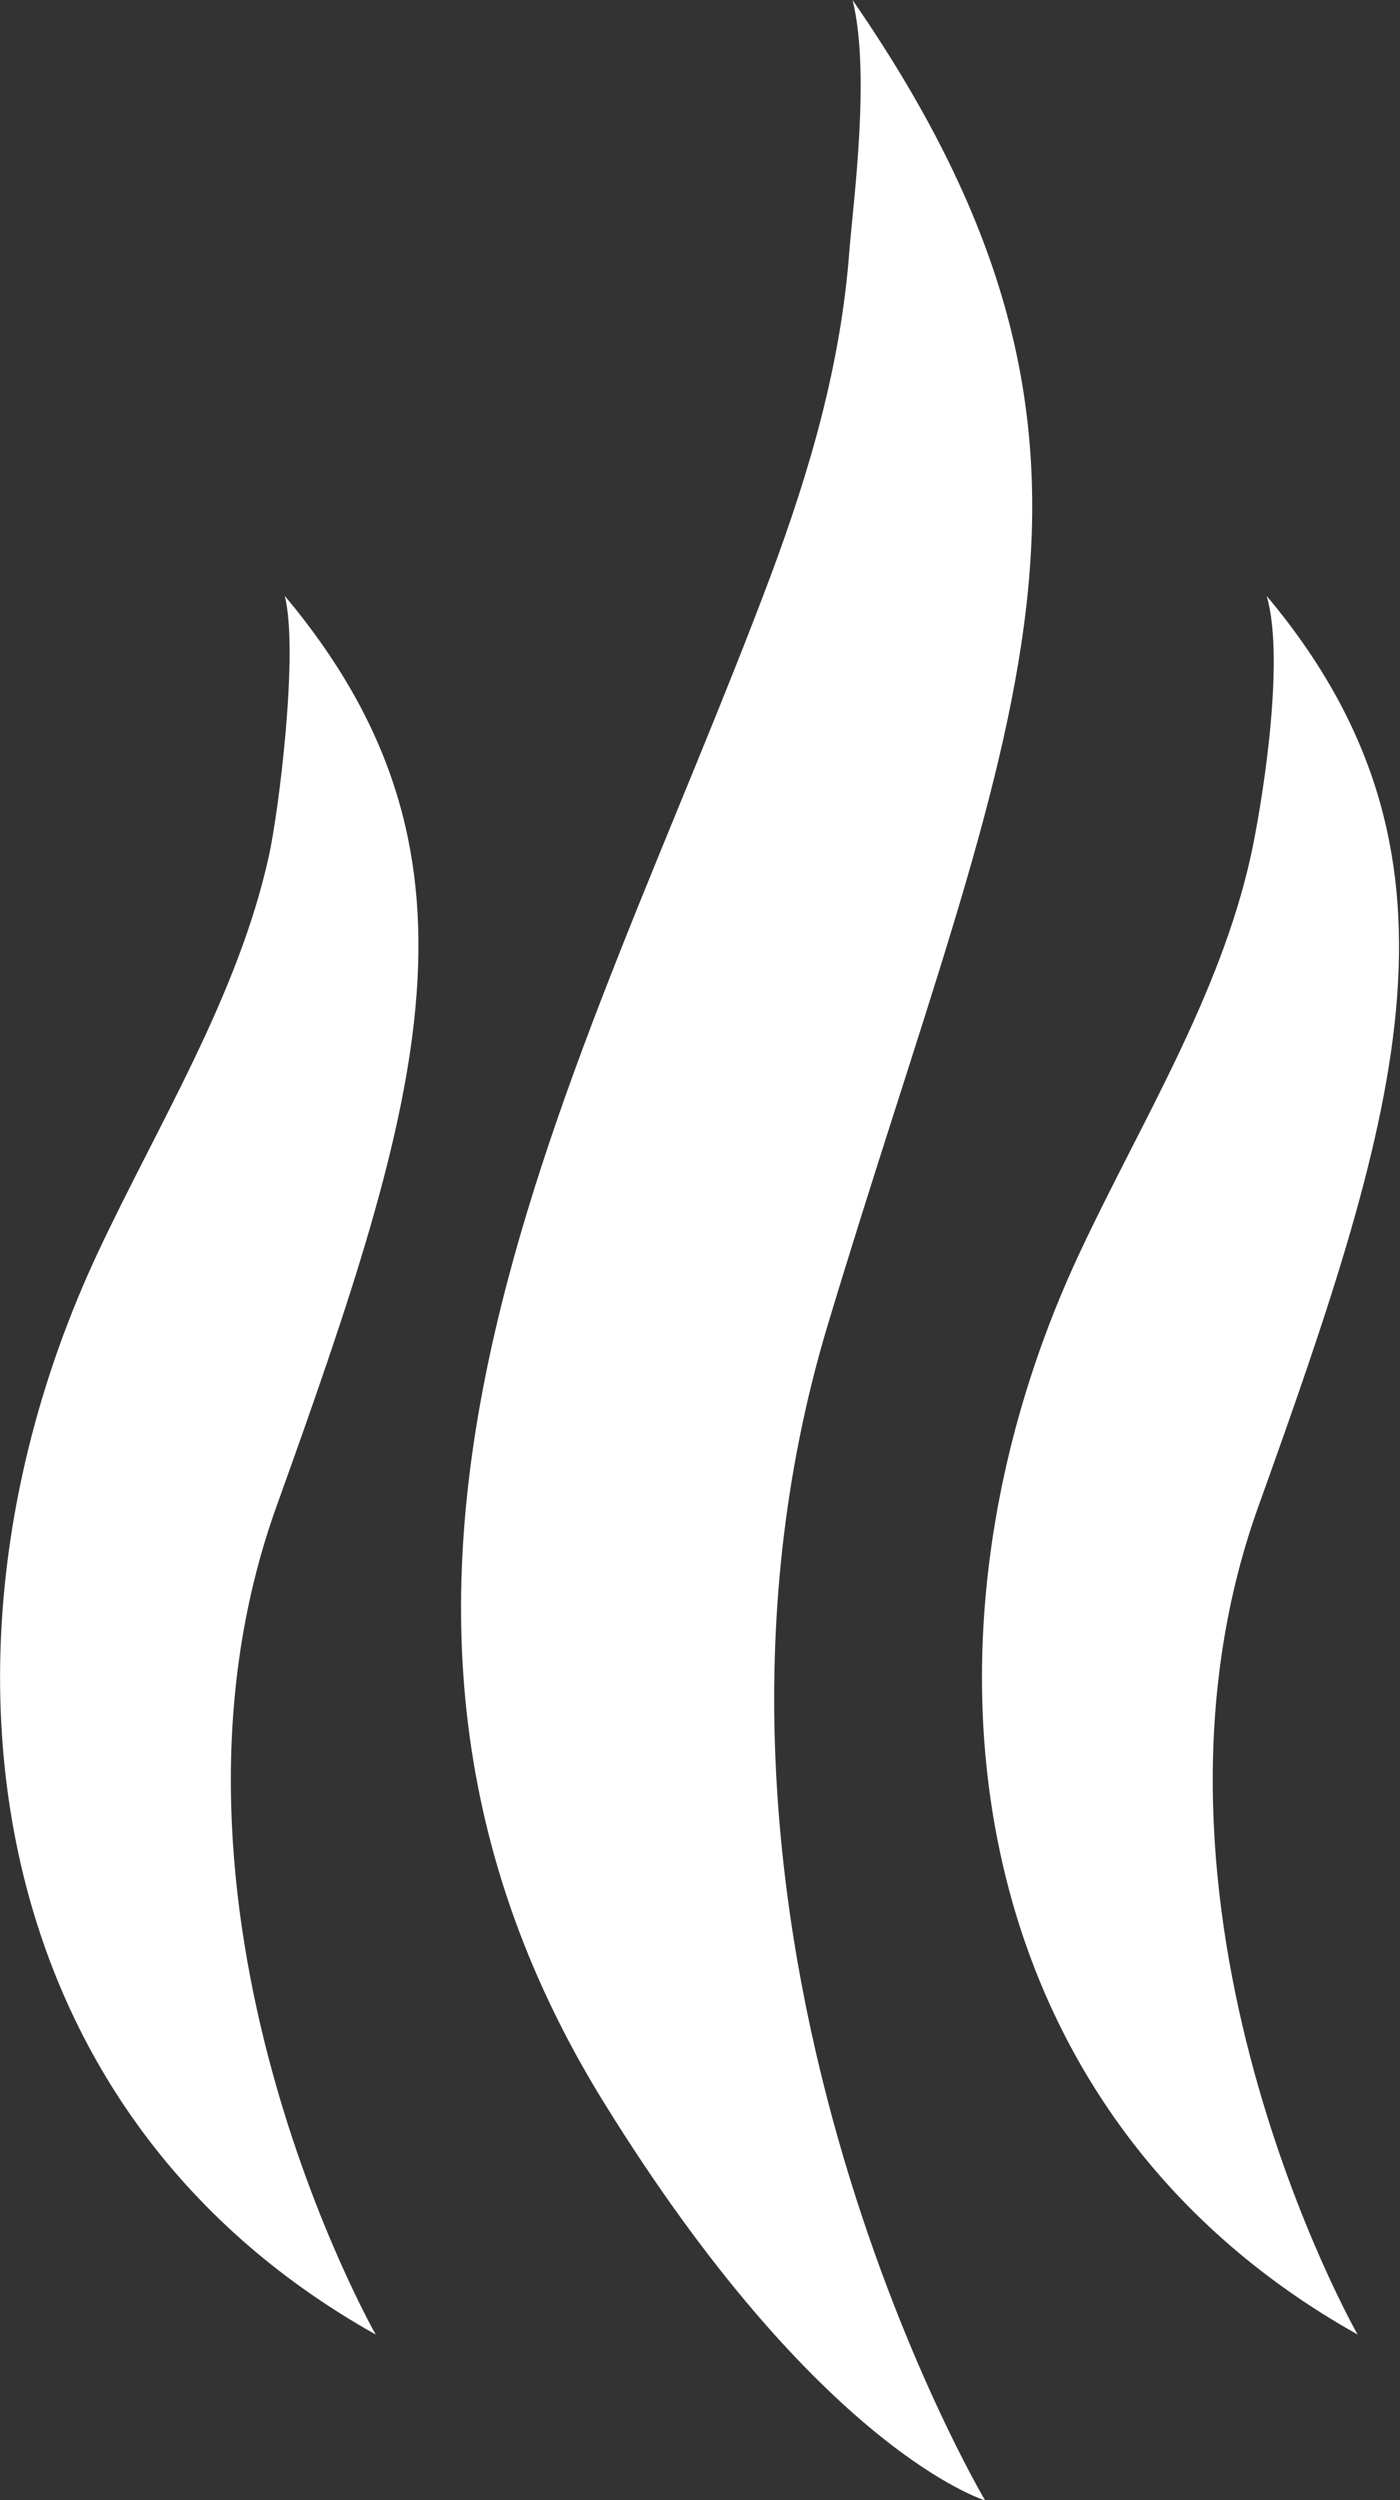 <svg viewBox="0 0 31.71 56.6" xmlns="http://www.w3.org/2000/svg" data-name="Layer 2" id="Layer_2">
  <rect x="0" y="0" width="31.71" height="56.6" fill="#333333" stroke="none"/>
  <defs>
    <style>
      .cls-1 {
        fill: #fff;
      }
    </style>
  </defs>
  <g data-name="Layer 1" id="Layer_1-2">
    <g>
      <path d="M22.31,56.6s-7.68-12.93-3.56-26.61c4.12-13.68,7.68-19.68.56-29.99.41,1.63.02,4.55-.07,5.66-.19,2.57-.89,4.98-1.79,7.39-4.26,11.36-11.11,22.68-3.77,34.55,4.87,7.87,8.62,9,8.62,9Z" class="cls-1"></path>
      <path d="M8.51,52.85s-5.51-9.66-2.25-18.74c3.35-9.33,5.06-14.81.19-20.62.32,1.27-.14,4.9-.36,5.89-.7,3.17-2.5,6.05-3.87,8.97-4.1,8.74-2.8,19.41,6.29,24.5Z" class="cls-1"></path>
      <path d="M30.75,52.85s-5.51-9.66-2.25-18.74,5.06-14.81.19-20.62c.44,1.5-.14,4.9-.36,5.89-.7,3.17-2.5,6.05-3.87,8.97-4.1,8.74-2.8,19.41,6.29,24.5Z" class="cls-1"></path>
    </g>
  </g>
</svg>
